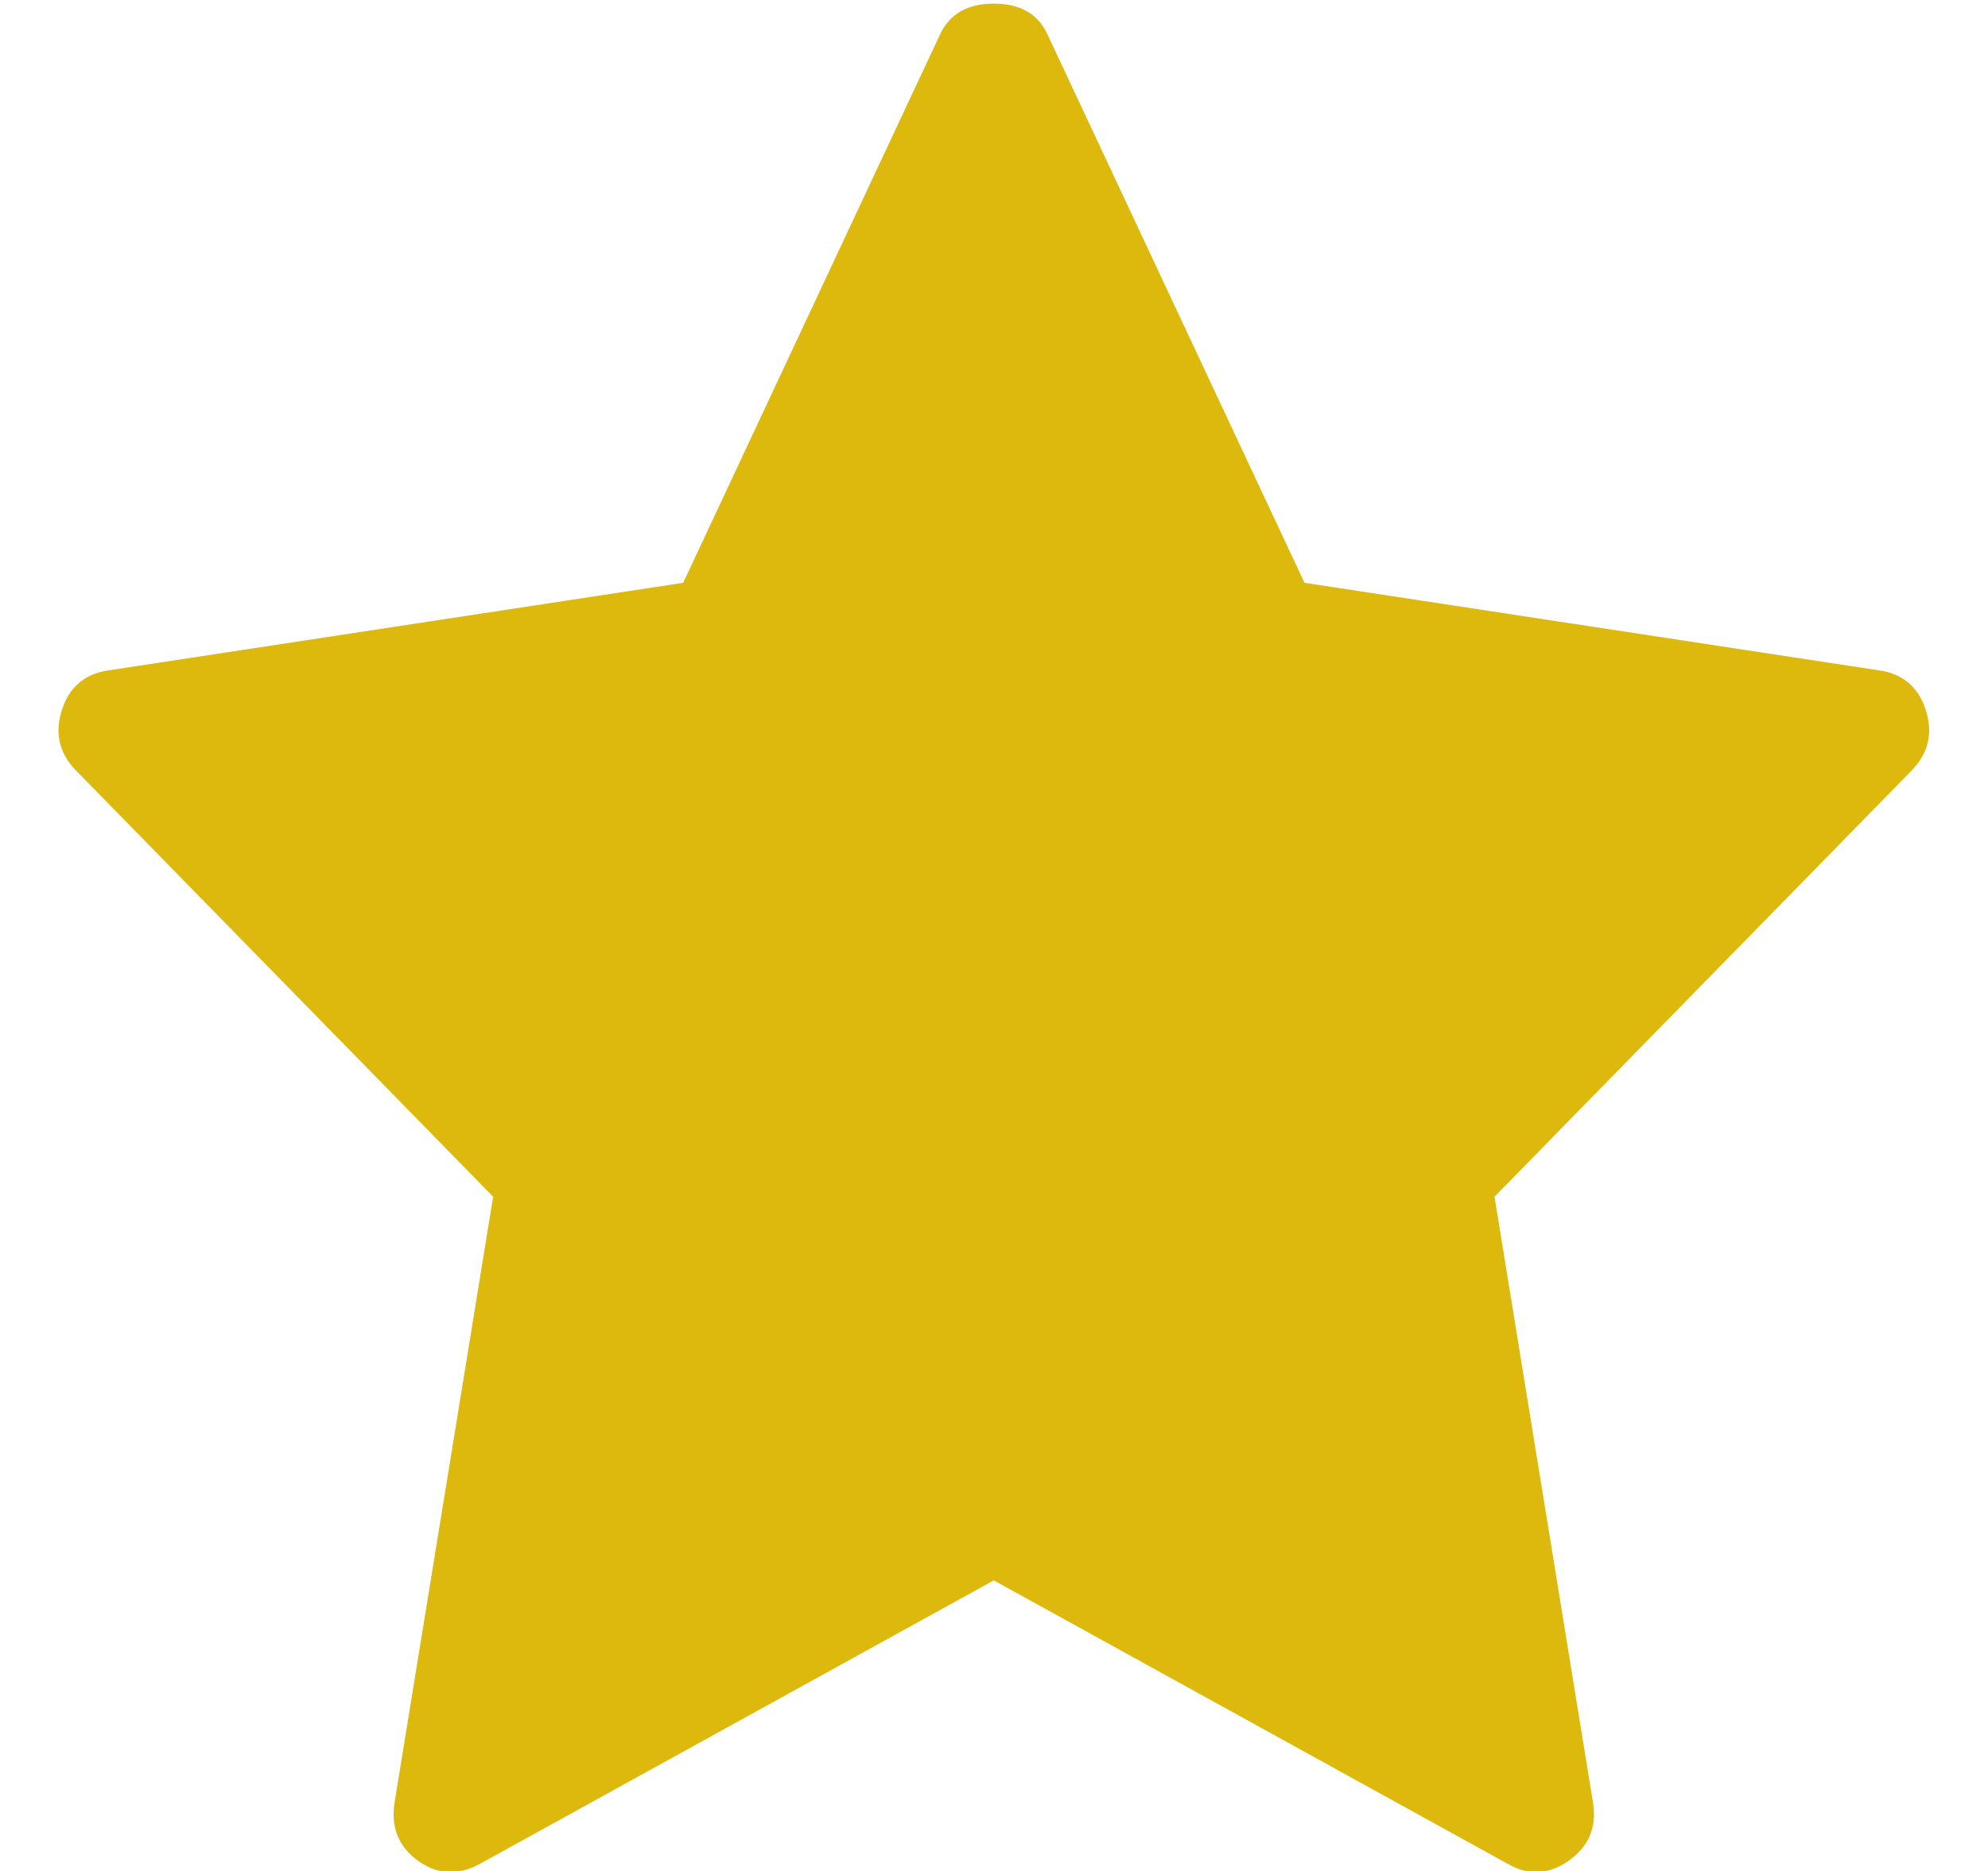 <svg width="17" height="16" viewBox="0 0 17 16" fill="none" xmlns="http://www.w3.org/2000/svg">
<path d="M4.217 10.234L3.373 15.421C3.342 15.63 3.41 15.794 3.576 15.914C3.743 16.033 3.92 16.041 4.108 15.937L8.498 13.515L12.889 15.937C13.066 16.041 13.241 16.033 13.412 15.914C13.584 15.794 13.655 15.63 13.623 15.421L12.78 10.234L16.358 6.578C16.493 6.432 16.53 6.263 16.467 6.07C16.405 5.877 16.274 5.765 16.076 5.734L11.155 4.984L8.951 0.281C8.868 0.114 8.717 0.031 8.498 0.031C8.28 0.031 8.129 0.114 8.045 0.281L5.842 4.984L0.92 5.734C0.722 5.765 0.592 5.877 0.53 6.07C0.467 6.263 0.504 6.432 0.639 6.578L4.217 10.234Z" fill="#DCB90C"/>
</svg>
